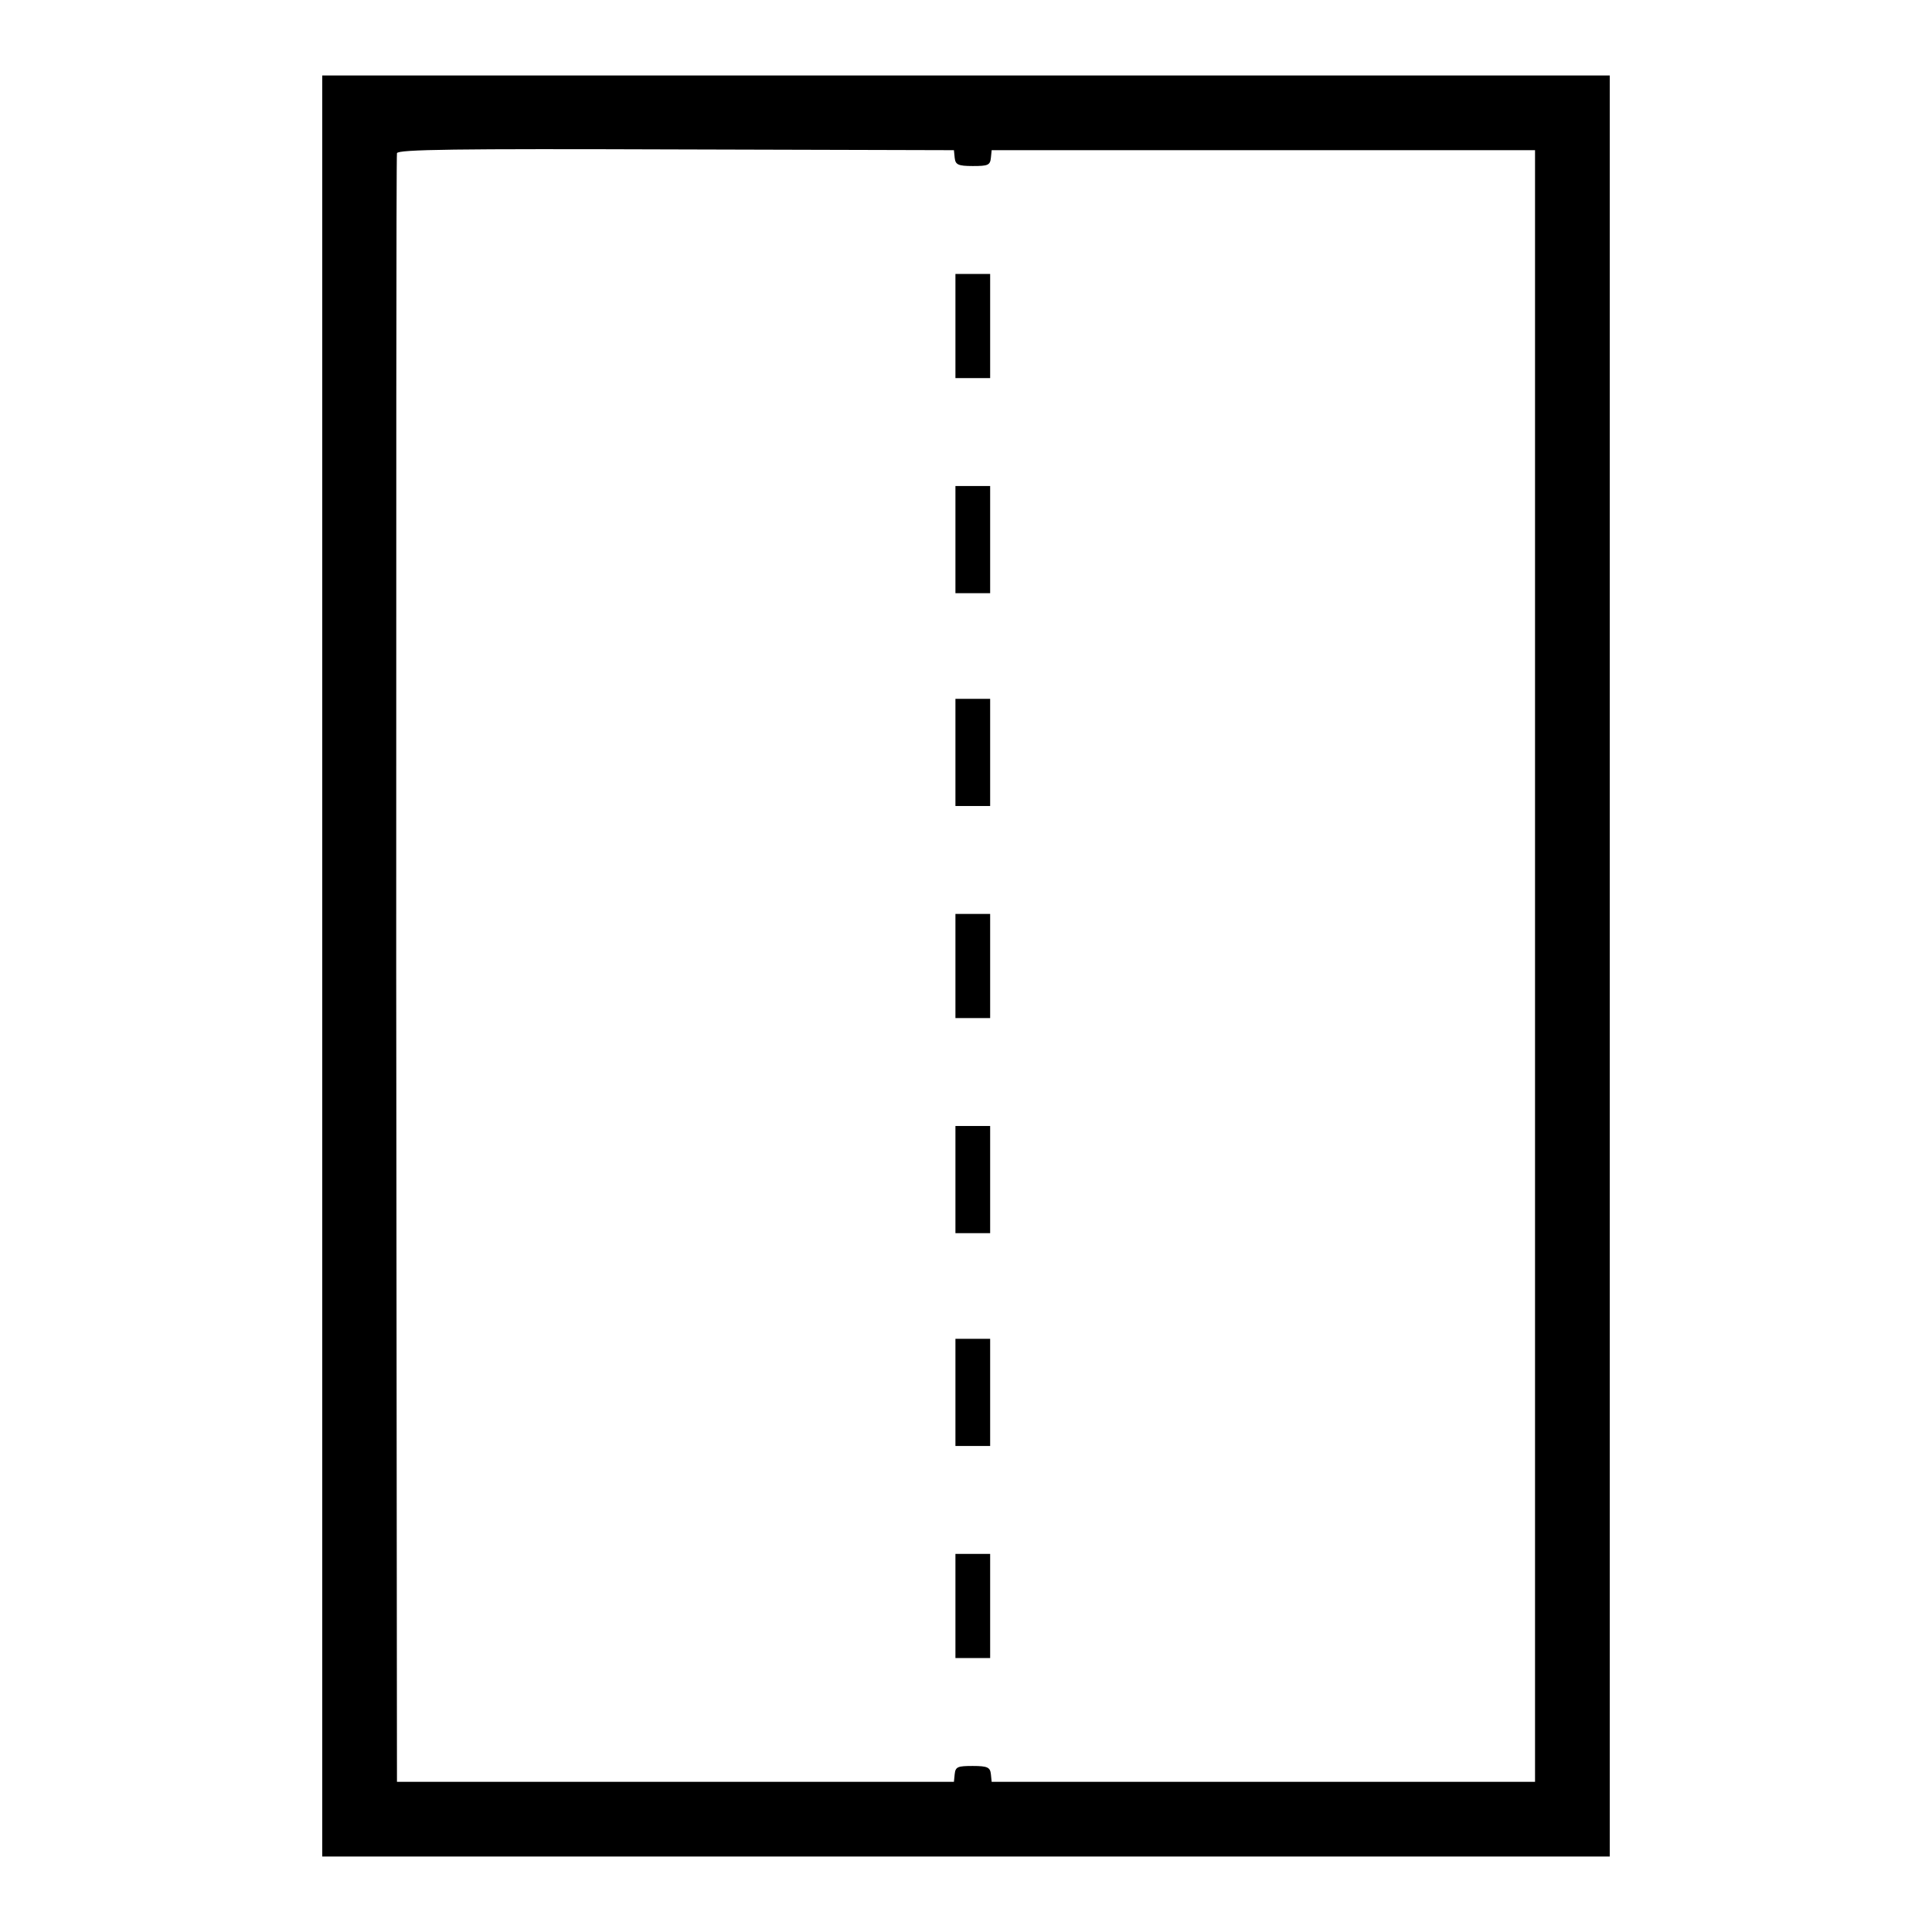 <?xml version="1.0" encoding="utf-8"?>
<!-- Svg Vector Icons : http://www.onlinewebfonts.com/icon -->
<!DOCTYPE svg PUBLIC "-//W3C//DTD SVG 1.1//EN" "http://www.w3.org/Graphics/SVG/1.1/DTD/svg11.dtd">
<svg version="1.1" xmlns="http://www.w3.org/2000/svg" xmlns:xlink="http://www.w3.org/1999/xlink" x="0px" y="0px" viewBox="0 0 256 256" enable-background="new 0 0 256 256" xml:space="preserve">
<g><g><g><path fill="#000000" d="M42.7,128v118H128h85.3V128V10H128H42.7V128z M126.5,20.9c0.1,0.9,0.4,1.1,2.4,1.1c2,0,2.3-0.1,2.4-1.1l0.1-1h36h36V128v108.1h-36h-36l-0.1-1c-0.1-0.9-0.4-1.1-2.4-1.1c-2,0-2.3,0.1-2.4,1.1l-0.1,1H89.5H52.6l-0.1-107.6c0-59.2,0-107.9,0.1-108.2c0.1-0.5,7.8-0.6,37-0.5l36.8,0.1L126.5,20.9z"/><path fill="#000000" d="M126.6,43.2v6.9h2.3h2.3v-6.9v-6.9h-2.3h-2.3V43.2z"/><path fill="#000000" d="M126.6,71.5v7.1h2.3h2.3v-7.1v-7.1h-2.3h-2.3V71.5z"/><path fill="#000000" d="M126.6,99.7v7.1h2.3h2.3v-7.1v-7.1h-2.3h-2.3V99.7z"/><path fill="#000000" d="M126.6,128v6.9h2.3h2.3V128v-6.9h-2.3h-2.3V128z"/><path fill="#000000" d="M126.6,156.3v7.1h2.3h2.3v-7.1v-7.1h-2.3h-2.3V156.3z"/><path fill="#000000" d="M126.6,184.5v7.1h2.3h2.3v-7.1v-7.1h-2.3h-2.3V184.5z"/><path fill="#000000" d="M126.6,212.8v6.9h2.3h2.3v-6.9v-6.9h-2.3h-2.3V212.8z"/></g></g></g>
</svg>